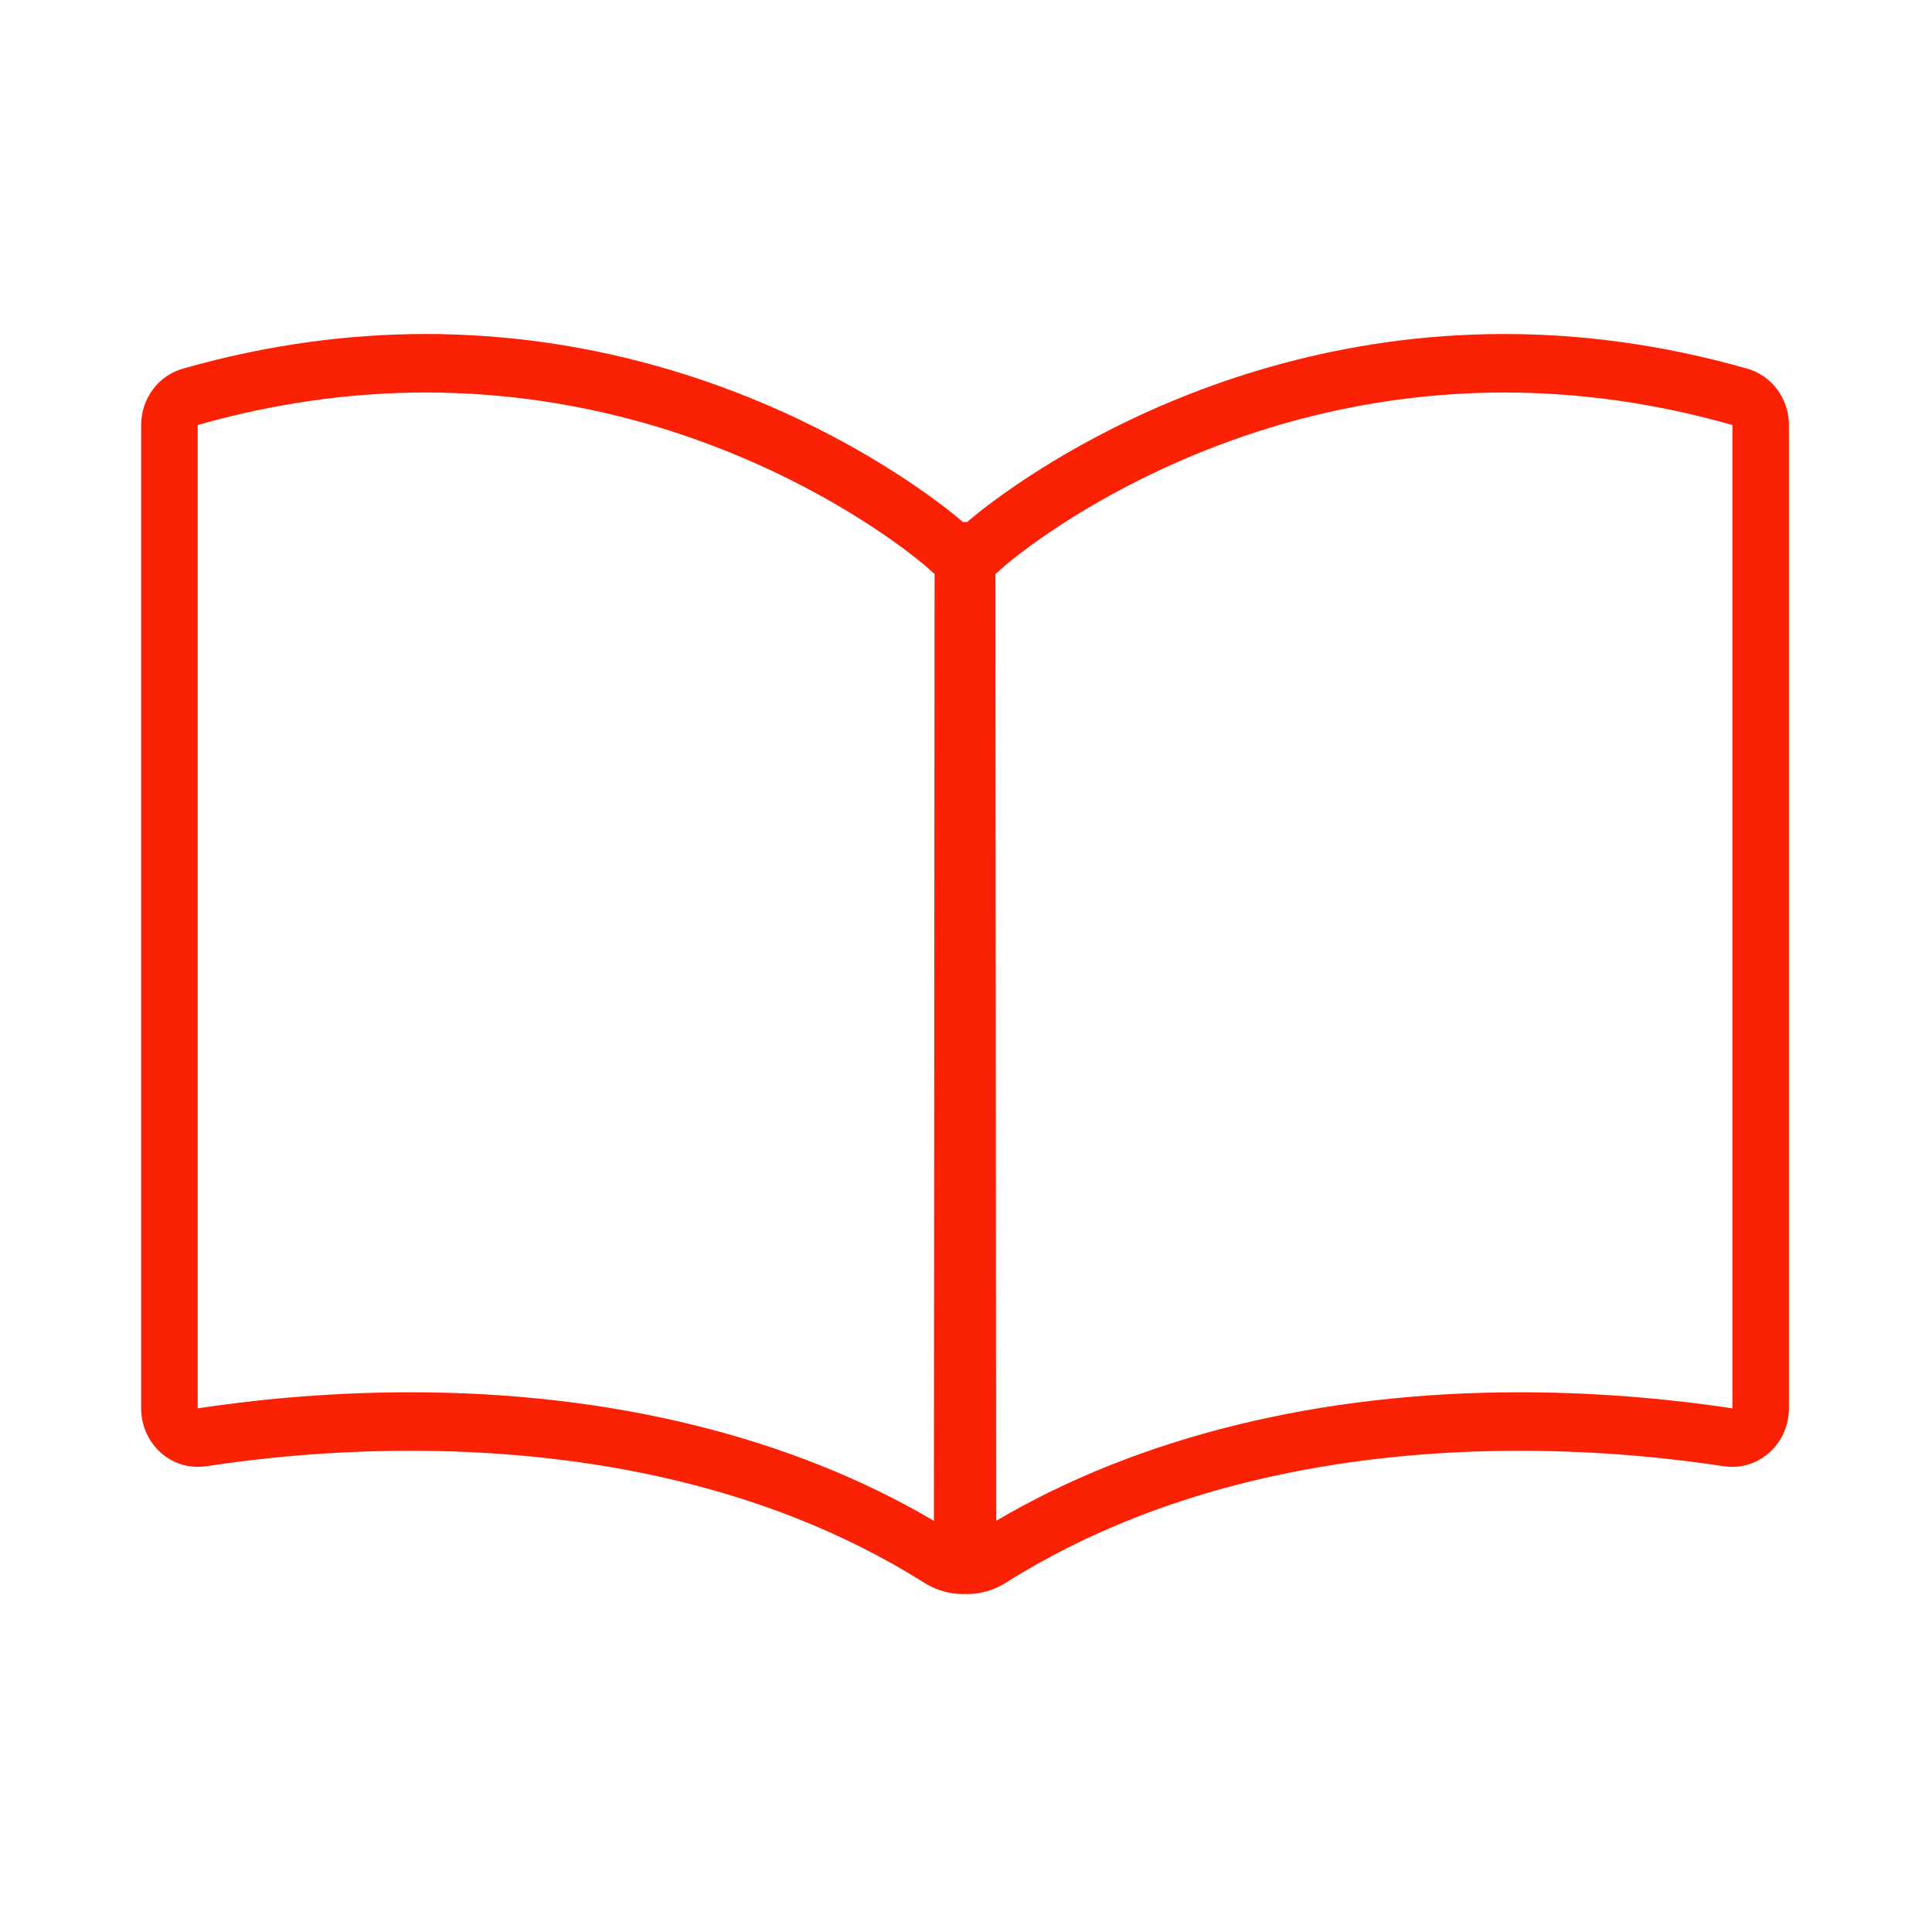 <?xml version="1.0" standalone="no"?><!DOCTYPE svg PUBLIC "-//W3C//DTD SVG 1.1//EN" "http://www.w3.org/Graphics/SVG/1.1/DTD/svg11.dtd"><svg t="1704270194076" class="icon" viewBox="0 0 1024 1024" version="1.1" xmlns="http://www.w3.org/2000/svg" p-id="4296" width="12" height="12" xmlns:xlink="http://www.w3.org/1999/xlink"><path d="M926.063 195.394c-45.726-13.043-88.847-18.361-128.734-18.361-172.867 0-284.708 99.638-284.708 99.638l-1.157-0.049-1.126 0.049c0 0-111.833-99.638-284.692-99.638-39.858 0-82.98 5.318-128.732 18.361-13.043 3.714-22.1 15.903-22.1 29.903l0 521.159c0 17.359 13.647 31.006 29.903 31.006 1.43 0 2.931-0.103 4.437-0.304 25.563-3.914 63.667-8.226 108.293-8.226 81.121 0 183.895 14.098 272.519 70.039 6.269 3.909 13.32 5.916 20.372 5.916 0.376 0 0.755-0.049 1.13-0.049 0.401 0 0.774 0.049 1.153 0.049 7.046 0 14.098-2.007 20.344-5.916 88.663-55.942 191.442-70.039 272.541-70.039 44.676 0 82.757 4.311 108.316 8.226 1.506 0.202 2.962 0.304 4.442 0.304 16.23 0 29.899-13.647 29.899-31.006L948.164 225.298C948.19 211.297 939.107 199.108 926.063 195.394L926.063 195.394 926.063 195.394 926.063 195.394zM494.979 806.061c-75.727-44.604-171.353-68.132-277.51-68.132-47.183 0-87.345 4.666-112.681 8.527L104.788 225.298c0 0 0.054-0.049 0.077-0.049 40.108-11.44 80.749-17.208 120.782-17.208 36.45 0 72.971 4.763 108.593 14.196 28.647 7.575 56.768 18.209 83.633 31.557 45.453 22.574 71.969 45.556 72.921 46.405l4.539 4.067L494.979 806.061 494.979 806.061 494.979 806.061 494.979 806.061zM918.212 746.457c-25.359-3.861-65.495-8.527-112.704-8.527-106.158 0-201.765 23.527-277.533 68.132l-0.381-501.797 4.568-4.067c0.957-0.848 27.472-23.831 72.934-46.405 26.874-13.347 55.021-23.982 83.642-31.557 35.622-9.433 72.143-14.196 108.592-14.196 40.033 0 80.696 5.768 120.783 17.208 0.028 0 0.072 0.049 0.098 0.049L918.212 746.457 918.212 746.457 918.212 746.457 918.212 746.457zM227.93 177.033c2.055 0 4.06 0 6.121 0.049l-0.027-0.049L227.93 177.033 227.93 177.033 227.93 177.033 227.93 177.033zM227.93 177.033" fill="#fb2105" p-id="4297"></path></svg>
